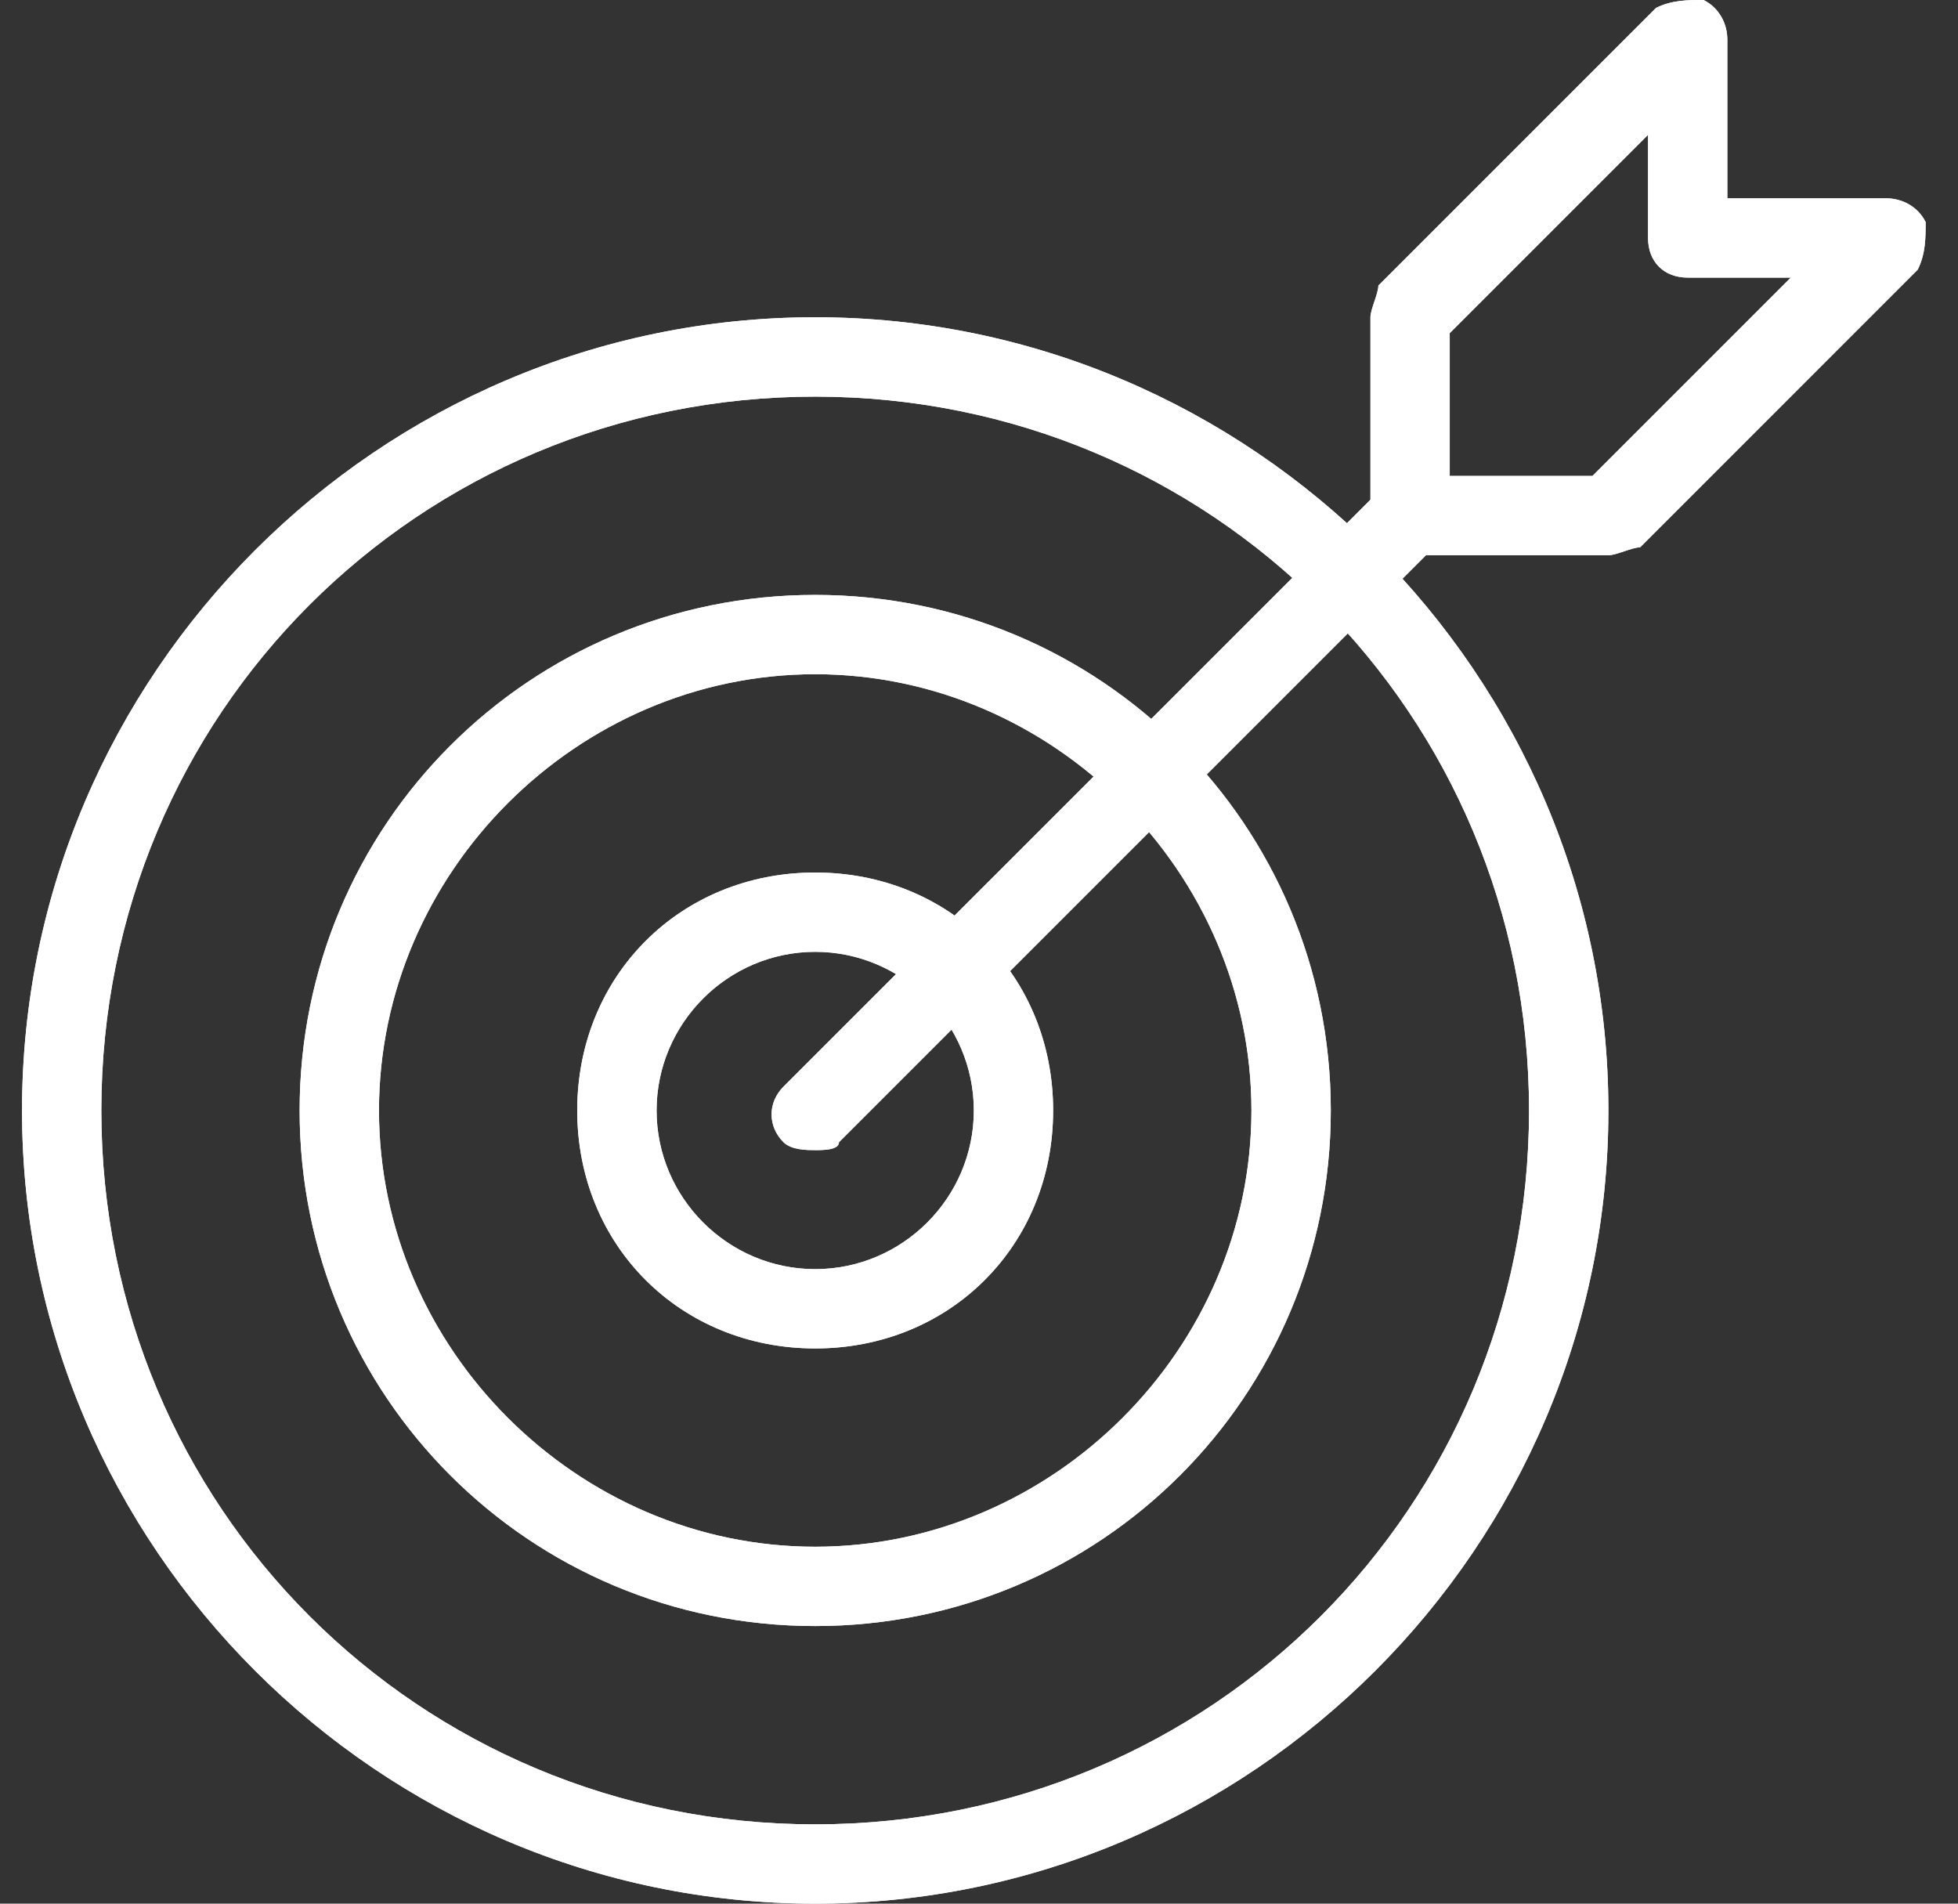 <svg xmlns="http://www.w3.org/2000/svg" width="36" height="35" viewBox="0 0 36 35" fill="none"><rect x="0" y="0" width="36" height="35" fill="#333333" stroke="none"/><path d="M14.988 35C6.968 35 0.405 28.438 0.405 20.417C0.405 12.396 6.968 5.833 14.988 5.833C23.009 5.833 29.572 12.396 29.572 20.417C29.572 28.438 23.009 35 14.988 35ZM14.988 7.292C7.697 7.292 1.863 13.125 1.863 20.417C1.863 27.708 7.697 33.542 14.988 33.542C22.28 33.542 28.113 27.708 28.113 20.417C28.113 13.125 22.28 7.292 14.988 7.292Z" fill="white"></path><path d="M14.988 35C6.968 35 0.405 28.438 0.405 20.417C0.405 12.396 6.968 5.833 14.988 5.833C23.009 5.833 29.572 12.396 29.572 20.417C29.572 28.438 23.009 35 14.988 35ZM14.988 7.292C7.697 7.292 1.863 13.125 1.863 20.417C1.863 27.708 7.697 33.542 14.988 33.542C22.28 33.542 28.113 27.708 28.113 20.417C28.113 13.125 22.28 7.292 14.988 7.292Z" fill="white"></path><path d="M14.988 29.896C9.738 29.896 5.509 25.667 5.509 20.417C5.509 15.167 9.738 10.938 14.988 10.938C20.238 10.938 24.468 15.167 24.468 20.417C24.468 25.667 20.238 29.896 14.988 29.896ZM14.988 12.396C10.613 12.396 6.968 16.042 6.968 20.417C6.968 24.792 10.613 28.438 14.988 28.438C19.363 28.438 23.009 24.792 23.009 20.417C23.009 16.042 19.363 12.396 14.988 12.396Z" fill="white"></path><path d="M14.988 29.896C9.738 29.896 5.509 25.667 5.509 20.417C5.509 15.167 9.738 10.938 14.988 10.938C20.238 10.938 24.468 15.167 24.468 20.417C24.468 25.667 20.238 29.896 14.988 29.896ZM14.988 12.396C10.613 12.396 6.968 16.042 6.968 20.417C6.968 24.792 10.613 28.438 14.988 28.438C19.363 28.438 23.009 24.792 23.009 20.417C23.009 16.042 19.363 12.396 14.988 12.396Z" fill="white"></path><path d="M14.988 24.792C12.509 24.792 10.613 22.896 10.613 20.417C10.613 17.938 12.509 16.042 14.988 16.042C17.468 16.042 19.363 17.938 19.363 20.417C19.363 22.896 17.468 24.792 14.988 24.792ZM14.988 17.5C13.384 17.5 12.072 18.813 12.072 20.417C12.072 22.021 13.384 23.334 14.988 23.334C16.593 23.334 17.905 22.021 17.905 20.417C17.905 18.813 16.593 17.5 14.988 17.5Z" fill="white"></path><path d="M14.988 24.792C12.509 24.792 10.613 22.896 10.613 20.417C10.613 17.938 12.509 16.042 14.988 16.042C17.468 16.042 19.363 17.938 19.363 20.417C19.363 22.896 17.468 24.792 14.988 24.792ZM14.988 17.5C13.384 17.5 12.072 18.813 12.072 20.417C12.072 22.021 13.384 23.334 14.988 23.334C16.593 23.334 17.905 22.021 17.905 20.417C17.905 18.813 16.593 17.5 14.988 17.5Z" fill="white"></path><path d="M14.988 21.146C14.842 21.146 14.551 21.146 14.405 21C14.113 20.708 14.113 20.271 14.405 19.979L25.343 9.042C25.634 8.75 26.072 8.75 26.363 9.042C26.655 9.333 26.655 9.771 26.363 10.063L15.426 21C15.426 21.146 15.134 21.146 14.988 21.146Z" fill="white"></path><path d="M14.988 21.146C14.842 21.146 14.551 21.146 14.405 21C14.113 20.708 14.113 20.271 14.405 19.979L25.343 9.042C25.634 8.75 26.072 8.75 26.363 9.042C26.655 9.333 26.655 9.771 26.363 10.063L15.426 21C15.426 21.146 15.134 21.146 14.988 21.146Z" fill="white"></path><path d="M29.572 10.209H25.926C25.488 10.209 25.197 9.917 25.197 9.479V5.833C25.197 5.688 25.343 5.396 25.343 5.25L30.447 0.146C30.738 0 31.03 0 31.322 0C31.613 0.146 31.759 0.438 31.759 0.729V3.646H34.676C34.968 3.646 35.259 3.792 35.405 4.083C35.405 4.375 35.405 4.667 35.259 4.958L30.155 10.063C30.009 10.063 29.718 10.209 29.572 10.209ZM26.655 8.75H29.28L32.926 5.104H31.03C30.593 5.104 30.301 4.813 30.301 4.375V2.479L26.655 6.125V8.75Z" fill="white"></path><path d="M29.572 10.209H25.926C25.488 10.209 25.197 9.917 25.197 9.479V5.833C25.197 5.688 25.343 5.396 25.343 5.25L30.447 0.146C30.738 0 31.03 0 31.322 0C31.613 0.146 31.759 0.438 31.759 0.729V3.646H34.676C34.968 3.646 35.259 3.792 35.405 4.083C35.405 4.375 35.405 4.667 35.259 4.958L30.155 10.063C30.009 10.063 29.718 10.209 29.572 10.209ZM26.655 8.75H29.28L32.926 5.104H31.03C30.593 5.104 30.301 4.813 30.301 4.375V2.479L26.655 6.125V8.75Z" fill="white"></path></svg>
